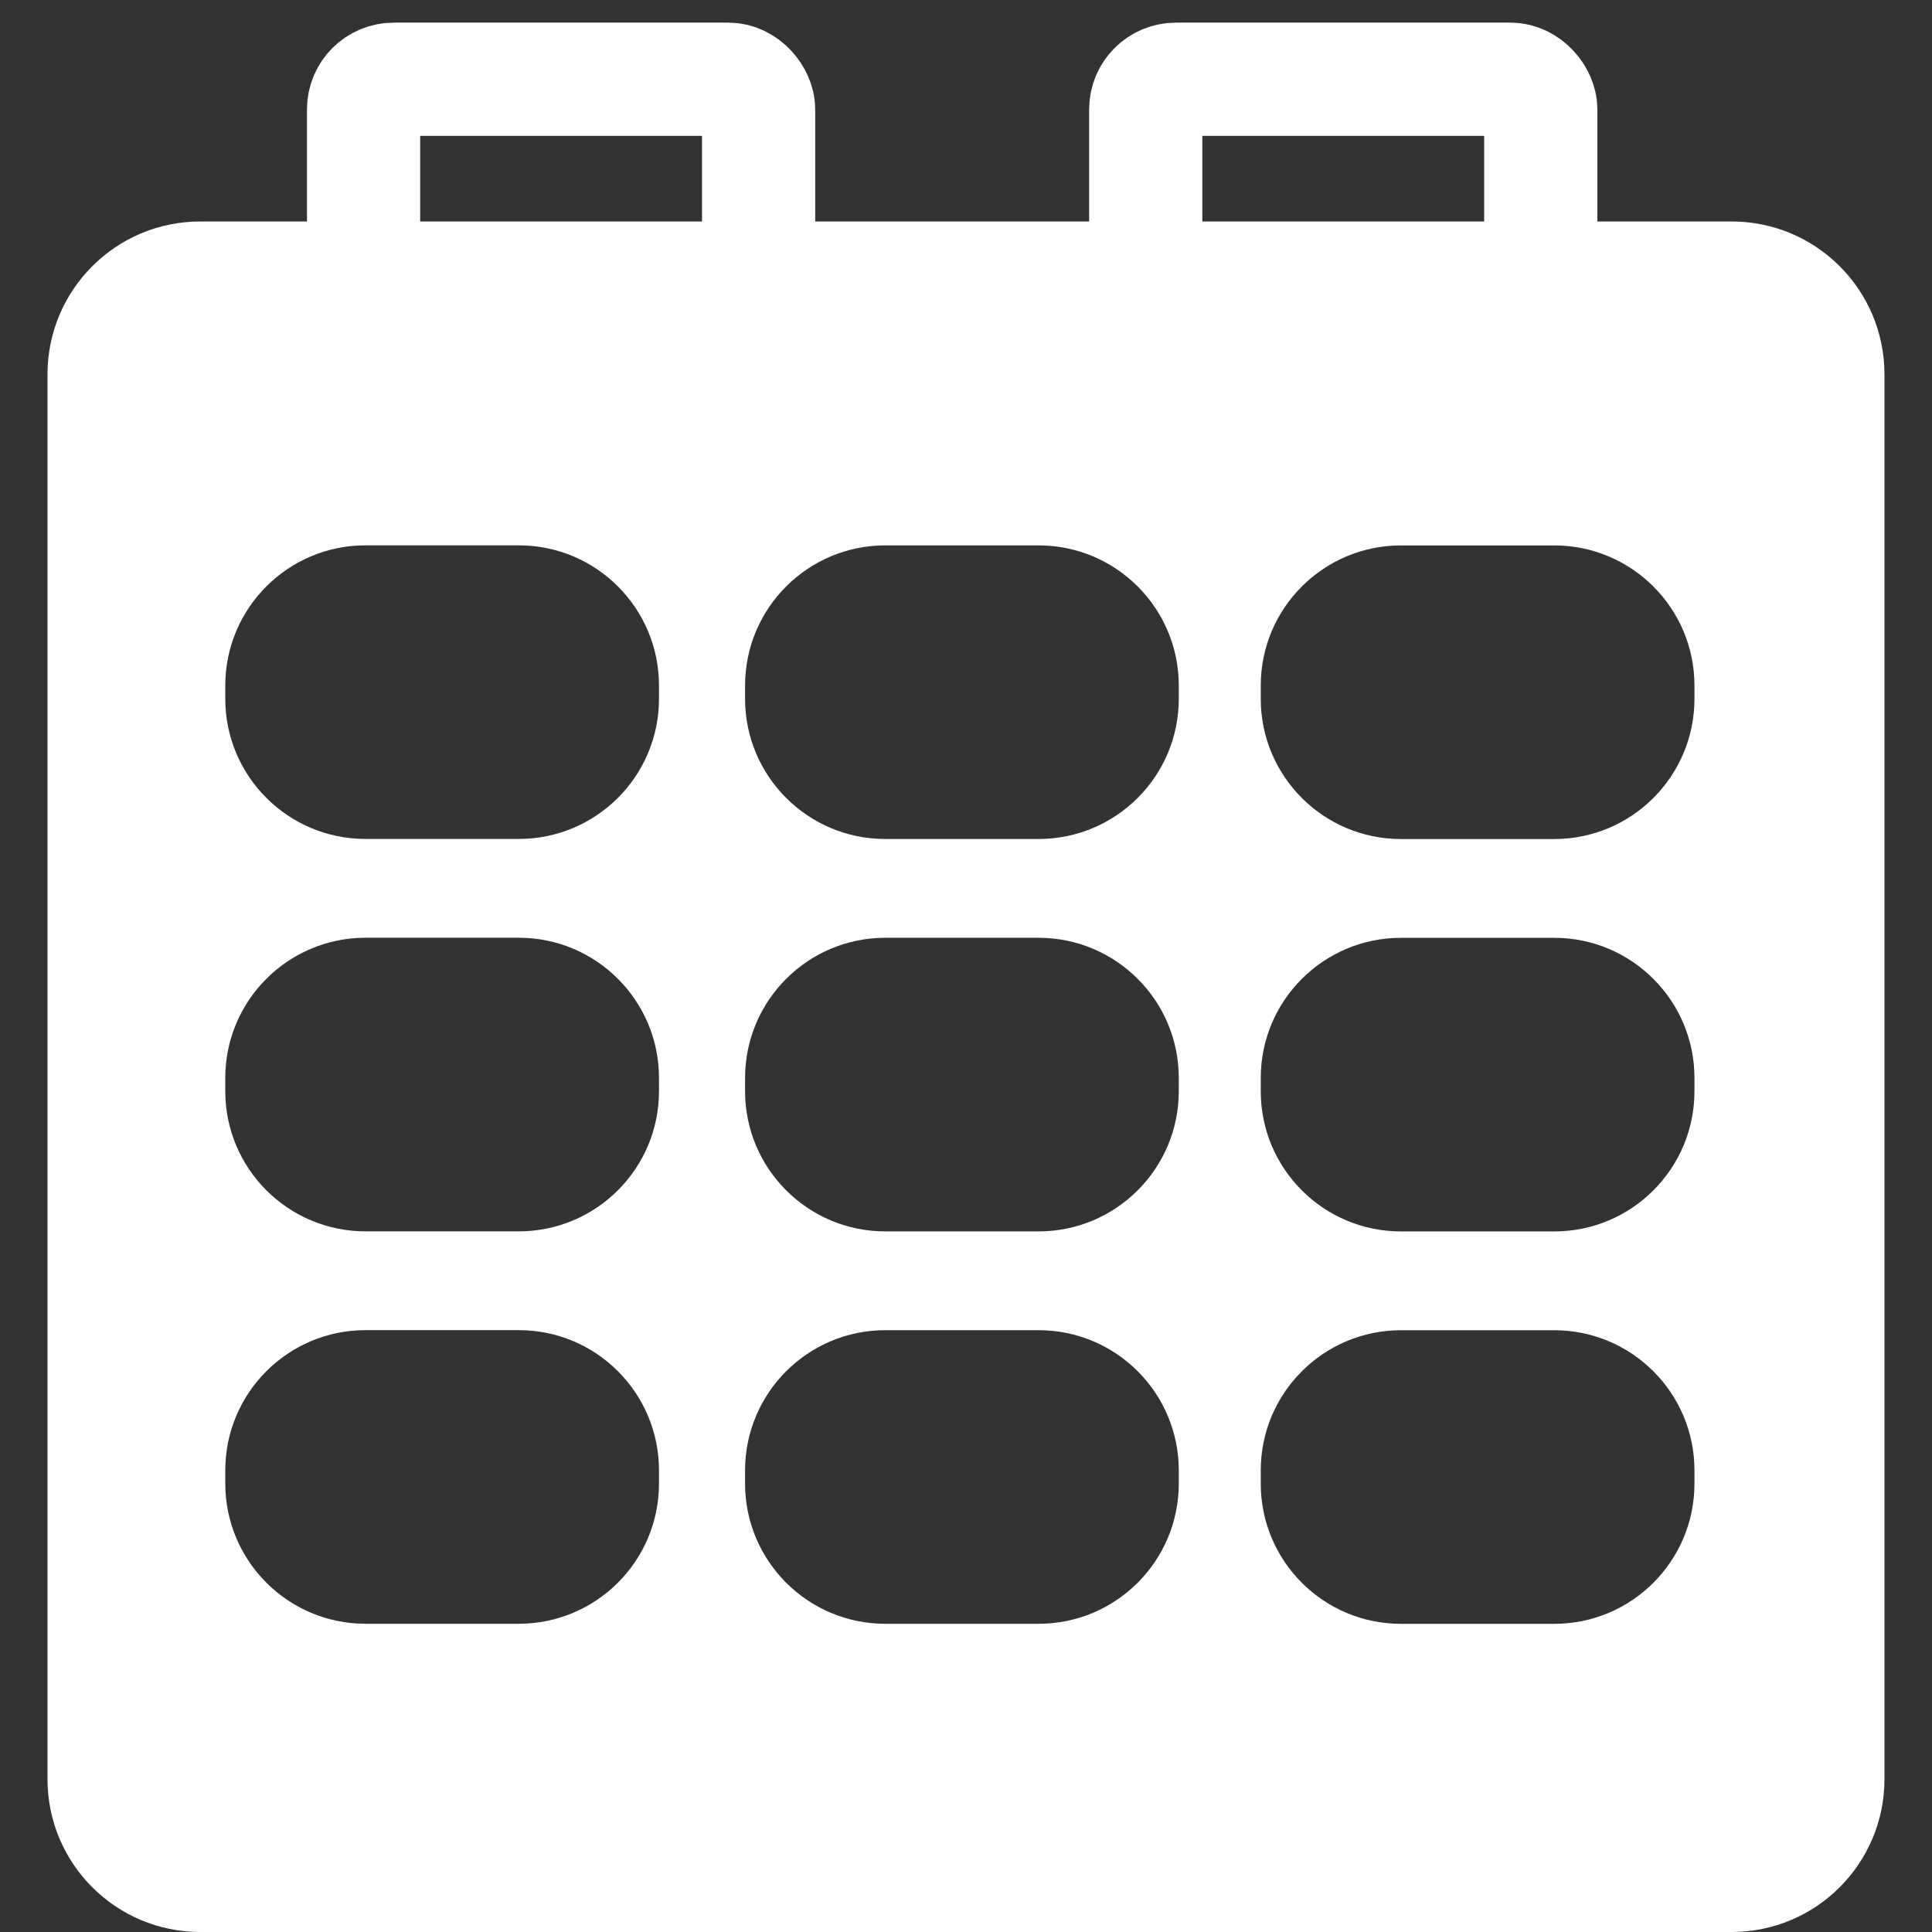 <?xml version="1.0" encoding="UTF-8"?>
<svg id="Ebene_1" data-name="Ebene 1" xmlns="http://www.w3.org/2000/svg" viewBox="0 0 512 512">
  <rect x="0" y="0" width="512" height="512" fill="#333333" stroke="none"/>
  <defs>
    <style>
      .cls-1 {
        fill: none;
        stroke: #fff;
        stroke-miterlimit: 10;
        stroke-width: 30px;
      }

      .cls-2 {
        fill: #fff;
        stroke-width: 0px;
      }
    </style>
  </defs>
  <rect class="cls-1" x="96.35" y="21" width="104.69" height="104.69" rx="8" ry="8"/>
  <rect class="cls-1" x="303.63" y="21" width="104.69" height="104.69" rx="8" ry="8"/>
  <path class="cls-2" d="m458.91,512H53.09c-22.37,0-40.5-18.13-40.5-40.5V99.19c0-22.37,18.13-40.5,40.5-40.5h405.81c22.37,0,40.5,18.13,40.5,40.5v372.31c0,22.37-18.13,40.5-40.5,40.5ZM96.86,222.33h40.62c20.52,0,37.16-16.64,37.16-37.16v-3.49c0-20.52-16.64-37.16-37.16-37.16h-40.62c-20.52,0-37.16,16.64-37.16,37.16v3.49c0,20.52,16.64,37.16,37.16,37.16Zm0,103.99h40.62c20.52,0,37.16-16.64,37.16-37.16v-3.49c0-20.52-16.64-37.16-37.16-37.16h-40.62c-20.52,0-37.16,16.64-37.16,37.16v3.49c0,20.52,16.64,37.16,37.16,37.16Zm0,103.99h40.62c20.52,0,37.16-16.64,37.16-37.16v-3.49c0-20.52-16.64-37.16-37.16-37.16h-40.62c-20.52,0-37.16,16.64-37.16,37.16v3.49c0,20.52,16.64,37.16,37.16,37.16Zm137.75-207.97h40.62c20.52,0,37.16-16.64,37.16-37.16v-3.49c0-20.52-16.64-37.16-37.16-37.16h-40.62c-20.52,0-37.16,16.64-37.16,37.16v3.49c0,20.52,16.64,37.16,37.16,37.16Zm0,103.99h40.62c20.52,0,37.16-16.64,37.16-37.16v-3.49c0-20.52-16.64-37.16-37.16-37.16h-40.62c-20.52,0-37.16,16.64-37.16,37.16v3.49c0,20.52,16.64,37.16,37.16,37.16Zm0,103.99h40.62c20.52,0,37.16-16.64,37.16-37.16v-3.49c0-20.52-16.64-37.16-37.16-37.16h-40.62c-20.52,0-37.16,16.64-37.16,37.16v3.49c0,20.52,16.64,37.16,37.16,37.16Zm136.66-207.97h40.62c20.52,0,37.16-16.64,37.16-37.16v-3.49c0-20.52-16.64-37.16-37.16-37.16h-40.62c-20.52,0-37.16,16.64-37.16,37.16v3.49c0,20.52,16.64,37.16,37.16,37.16Zm0,103.99h40.62c20.52,0,37.16-16.64,37.16-37.16v-3.49c0-20.52-16.64-37.16-37.16-37.16h-40.62c-20.52,0-37.16,16.64-37.16,37.16v3.49c0,20.52,16.64,37.16,37.16,37.16Zm0,103.99h40.62c20.52,0,37.16-16.64,37.16-37.16v-3.49c0-20.52-16.64-37.16-37.16-37.16h-40.62c-20.52,0-37.16,16.64-37.16,37.16v3.49c0,20.52,16.64,37.16,37.16,37.16Z"/>
</svg>